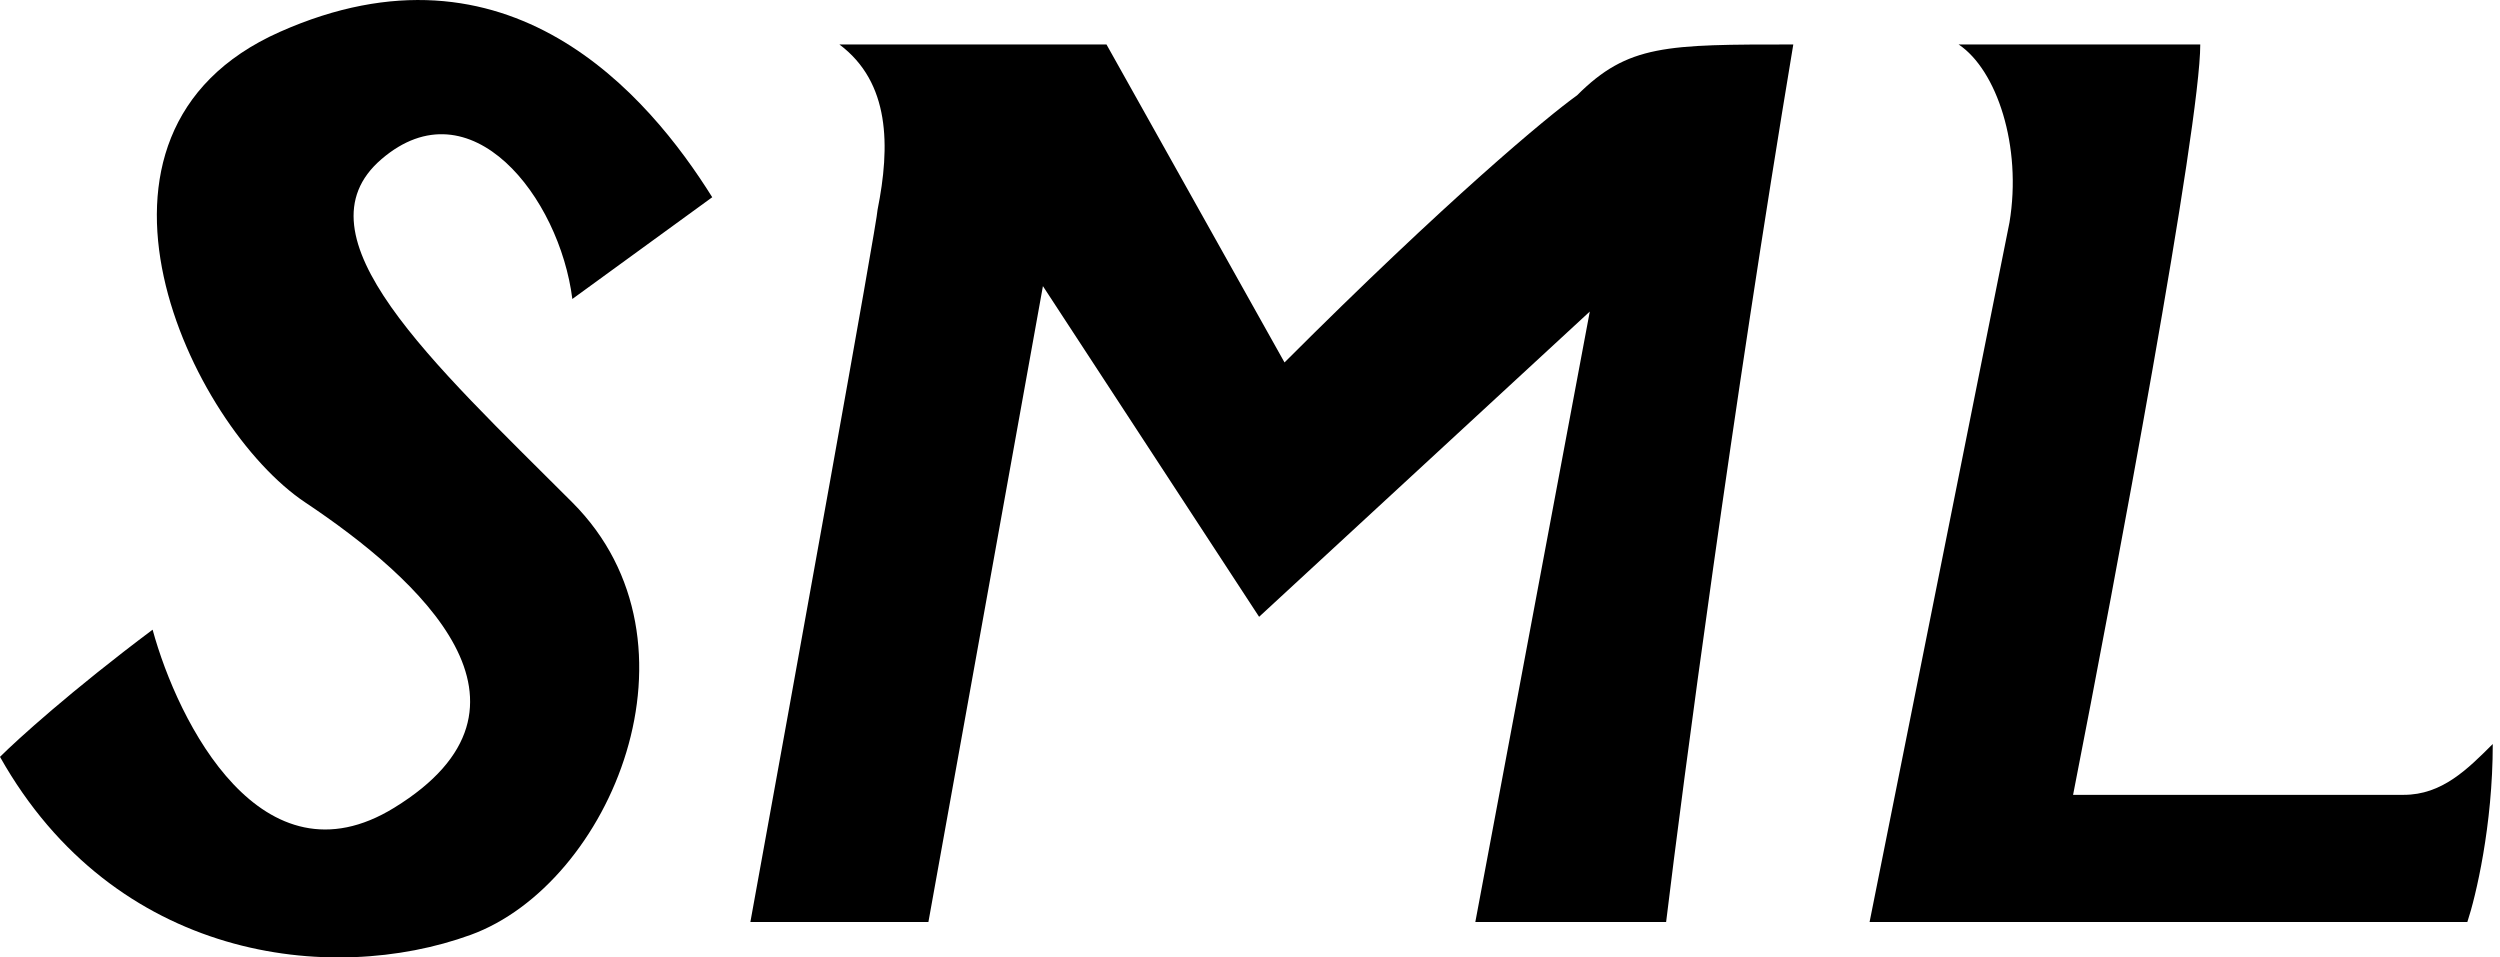 <svg width="47" height="18" viewBox="0 0 47 18" fill="none" xmlns="http://www.w3.org/2000/svg">
<path d="M13.39 3.708L10.76 5.621C10.521 3.708 8.847 1.556 7.173 2.991C5.499 4.425 8.13 6.816 10.76 9.446C13.39 12.077 11.477 16.62 8.847 17.576C6.217 18.532 2.152 18.054 0 14.229C0.319 13.91 1.339 12.985 2.869 11.838C3.347 13.591 4.926 16.715 7.412 15.185C10.521 13.272 7.89 10.881 5.739 9.446C3.587 8.012 0.956 2.512 5.26 0.6C9.564 -1.313 12.194 1.795 13.39 3.708Z" fill="black"/>
<path d="M16.498 3.944C16.498 4.136 14.904 12.95 14.107 17.334H17.454L19.607 5.379L23.671 11.596L29.888 5.857L27.736 17.334H31.323C31.641 14.704 32.566 7.722 33.714 0.836C31.323 0.836 30.605 0.836 29.649 1.792C29.091 2.191 27.21 3.753 24.149 6.814L20.802 0.836H15.781C16.737 1.553 16.737 2.749 16.498 3.944Z" fill="black"/>
<path d="M37.778 4.183L35.148 17.334H46.386C46.545 16.856 46.864 15.517 46.864 13.987C46.386 14.465 45.908 14.943 45.191 14.943H38.974C39.771 10.878 41.365 2.366 41.365 0.836H36.822C37.539 1.314 38.017 2.749 37.778 4.183Z" fill="black"/>
</svg>
